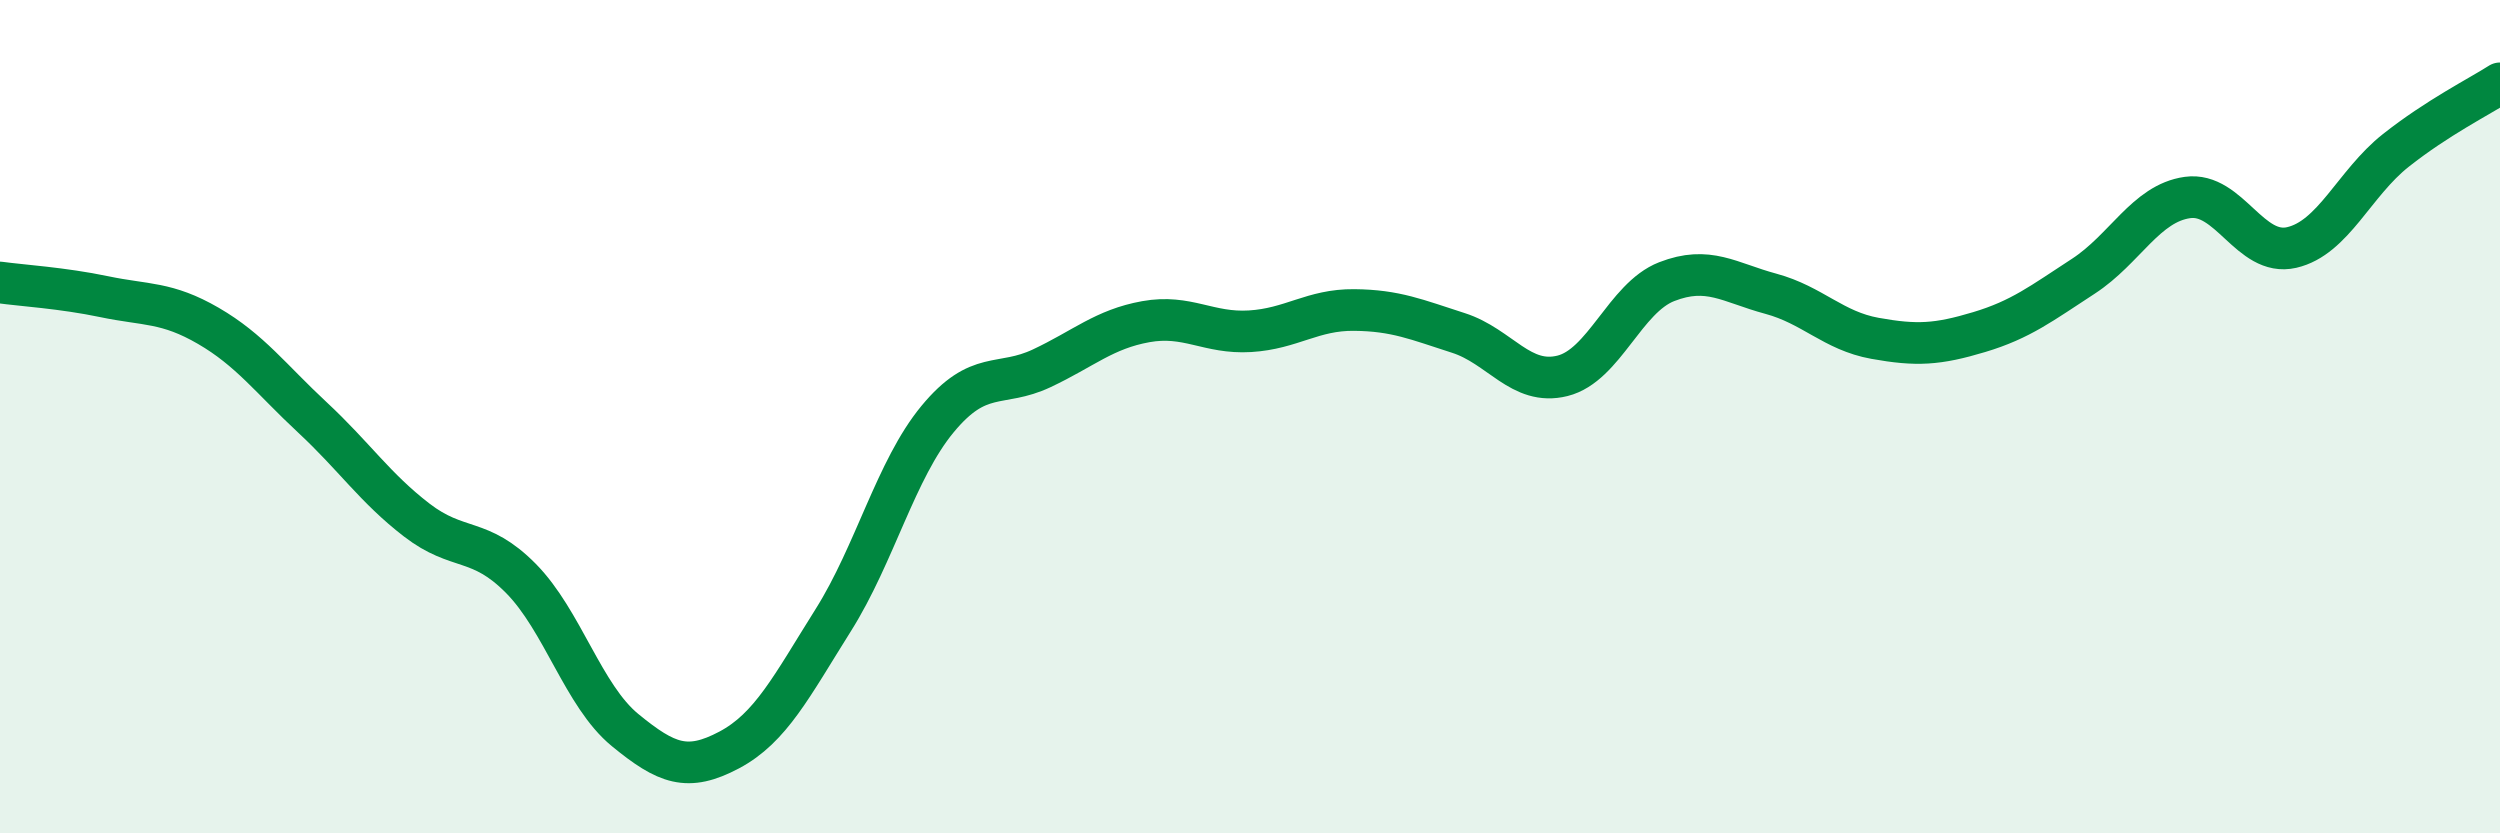 
    <svg width="60" height="20" viewBox="0 0 60 20" xmlns="http://www.w3.org/2000/svg">
      <path
        d="M 0,6.78 C 0.5,6.85 1.5,6.91 2.5,7.12 C 3.5,7.33 4,7.24 5,7.82 C 6,8.4 6.5,9.09 7.5,10.02 C 8.5,10.95 9,11.71 10,12.48 C 11,13.25 11.5,12.87 12.5,13.88 C 13.5,14.89 14,16.7 15,17.52 C 16,18.34 16.5,18.53 17.5,18 C 18.5,17.47 19,16.47 20,14.88 C 21,13.29 21.5,11.27 22.5,10.06 C 23.5,8.85 24,9.31 25,8.84 C 26,8.37 26.5,7.9 27.5,7.72 C 28.5,7.54 29,8.01 30,7.95 C 31,7.89 31.5,7.43 32.5,7.44 C 33.5,7.45 34,7.67 35,7.99 C 36,8.31 36.5,9.27 37.5,9.02 C 38.5,8.77 39,7.15 40,6.76 C 41,6.37 41.5,6.78 42.5,7.05 C 43.5,7.32 44,7.94 45,8.12 C 46,8.3 46.5,8.27 47.5,7.97 C 48.5,7.67 49,7.28 50,6.63 C 51,5.98 51.5,4.88 52.5,4.74 C 53.5,4.6 54,6.17 55,5.94 C 56,5.71 56.5,4.4 57.5,3.61 C 58.5,2.82 59.5,2.32 60,2L60 20L0 20Z"
        fill="#008740"
        opacity="0.1"
        stroke-linecap="round"
        stroke-linejoin="round"
      />
      <path
        d="M 0,6.78 C 0.5,6.85 1.5,6.91 2.5,7.12 C 3.5,7.33 4,7.24 5,7.82 C 6,8.4 6.5,9.09 7.5,10.02 C 8.5,10.95 9,11.71 10,12.48 C 11,13.25 11.5,12.87 12.5,13.88 C 13.5,14.89 14,16.7 15,17.52 C 16,18.34 16.5,18.53 17.5,18 C 18.5,17.47 19,16.47 20,14.88 C 21,13.29 21.5,11.27 22.5,10.06 C 23.5,8.85 24,9.31 25,8.84 C 26,8.37 26.5,7.9 27.5,7.72 C 28.5,7.54 29,8.01 30,7.95 C 31,7.89 31.5,7.43 32.5,7.44 C 33.5,7.45 34,7.67 35,7.99 C 36,8.31 36.5,9.27 37.5,9.02 C 38.5,8.77 39,7.15 40,6.76 C 41,6.37 41.5,6.78 42.5,7.05 C 43.5,7.32 44,7.94 45,8.12 C 46,8.3 46.5,8.27 47.5,7.97 C 48.5,7.67 49,7.28 50,6.63 C 51,5.98 51.5,4.88 52.5,4.74 C 53.5,4.6 54,6.17 55,5.94 C 56,5.71 56.5,4.4 57.5,3.61 C 58.5,2.82 59.5,2.32 60,2"
        stroke="#008740"
        stroke-width="1"
        fill="none"
        stroke-linecap="round"
        stroke-linejoin="round"
      />
    </svg>
  